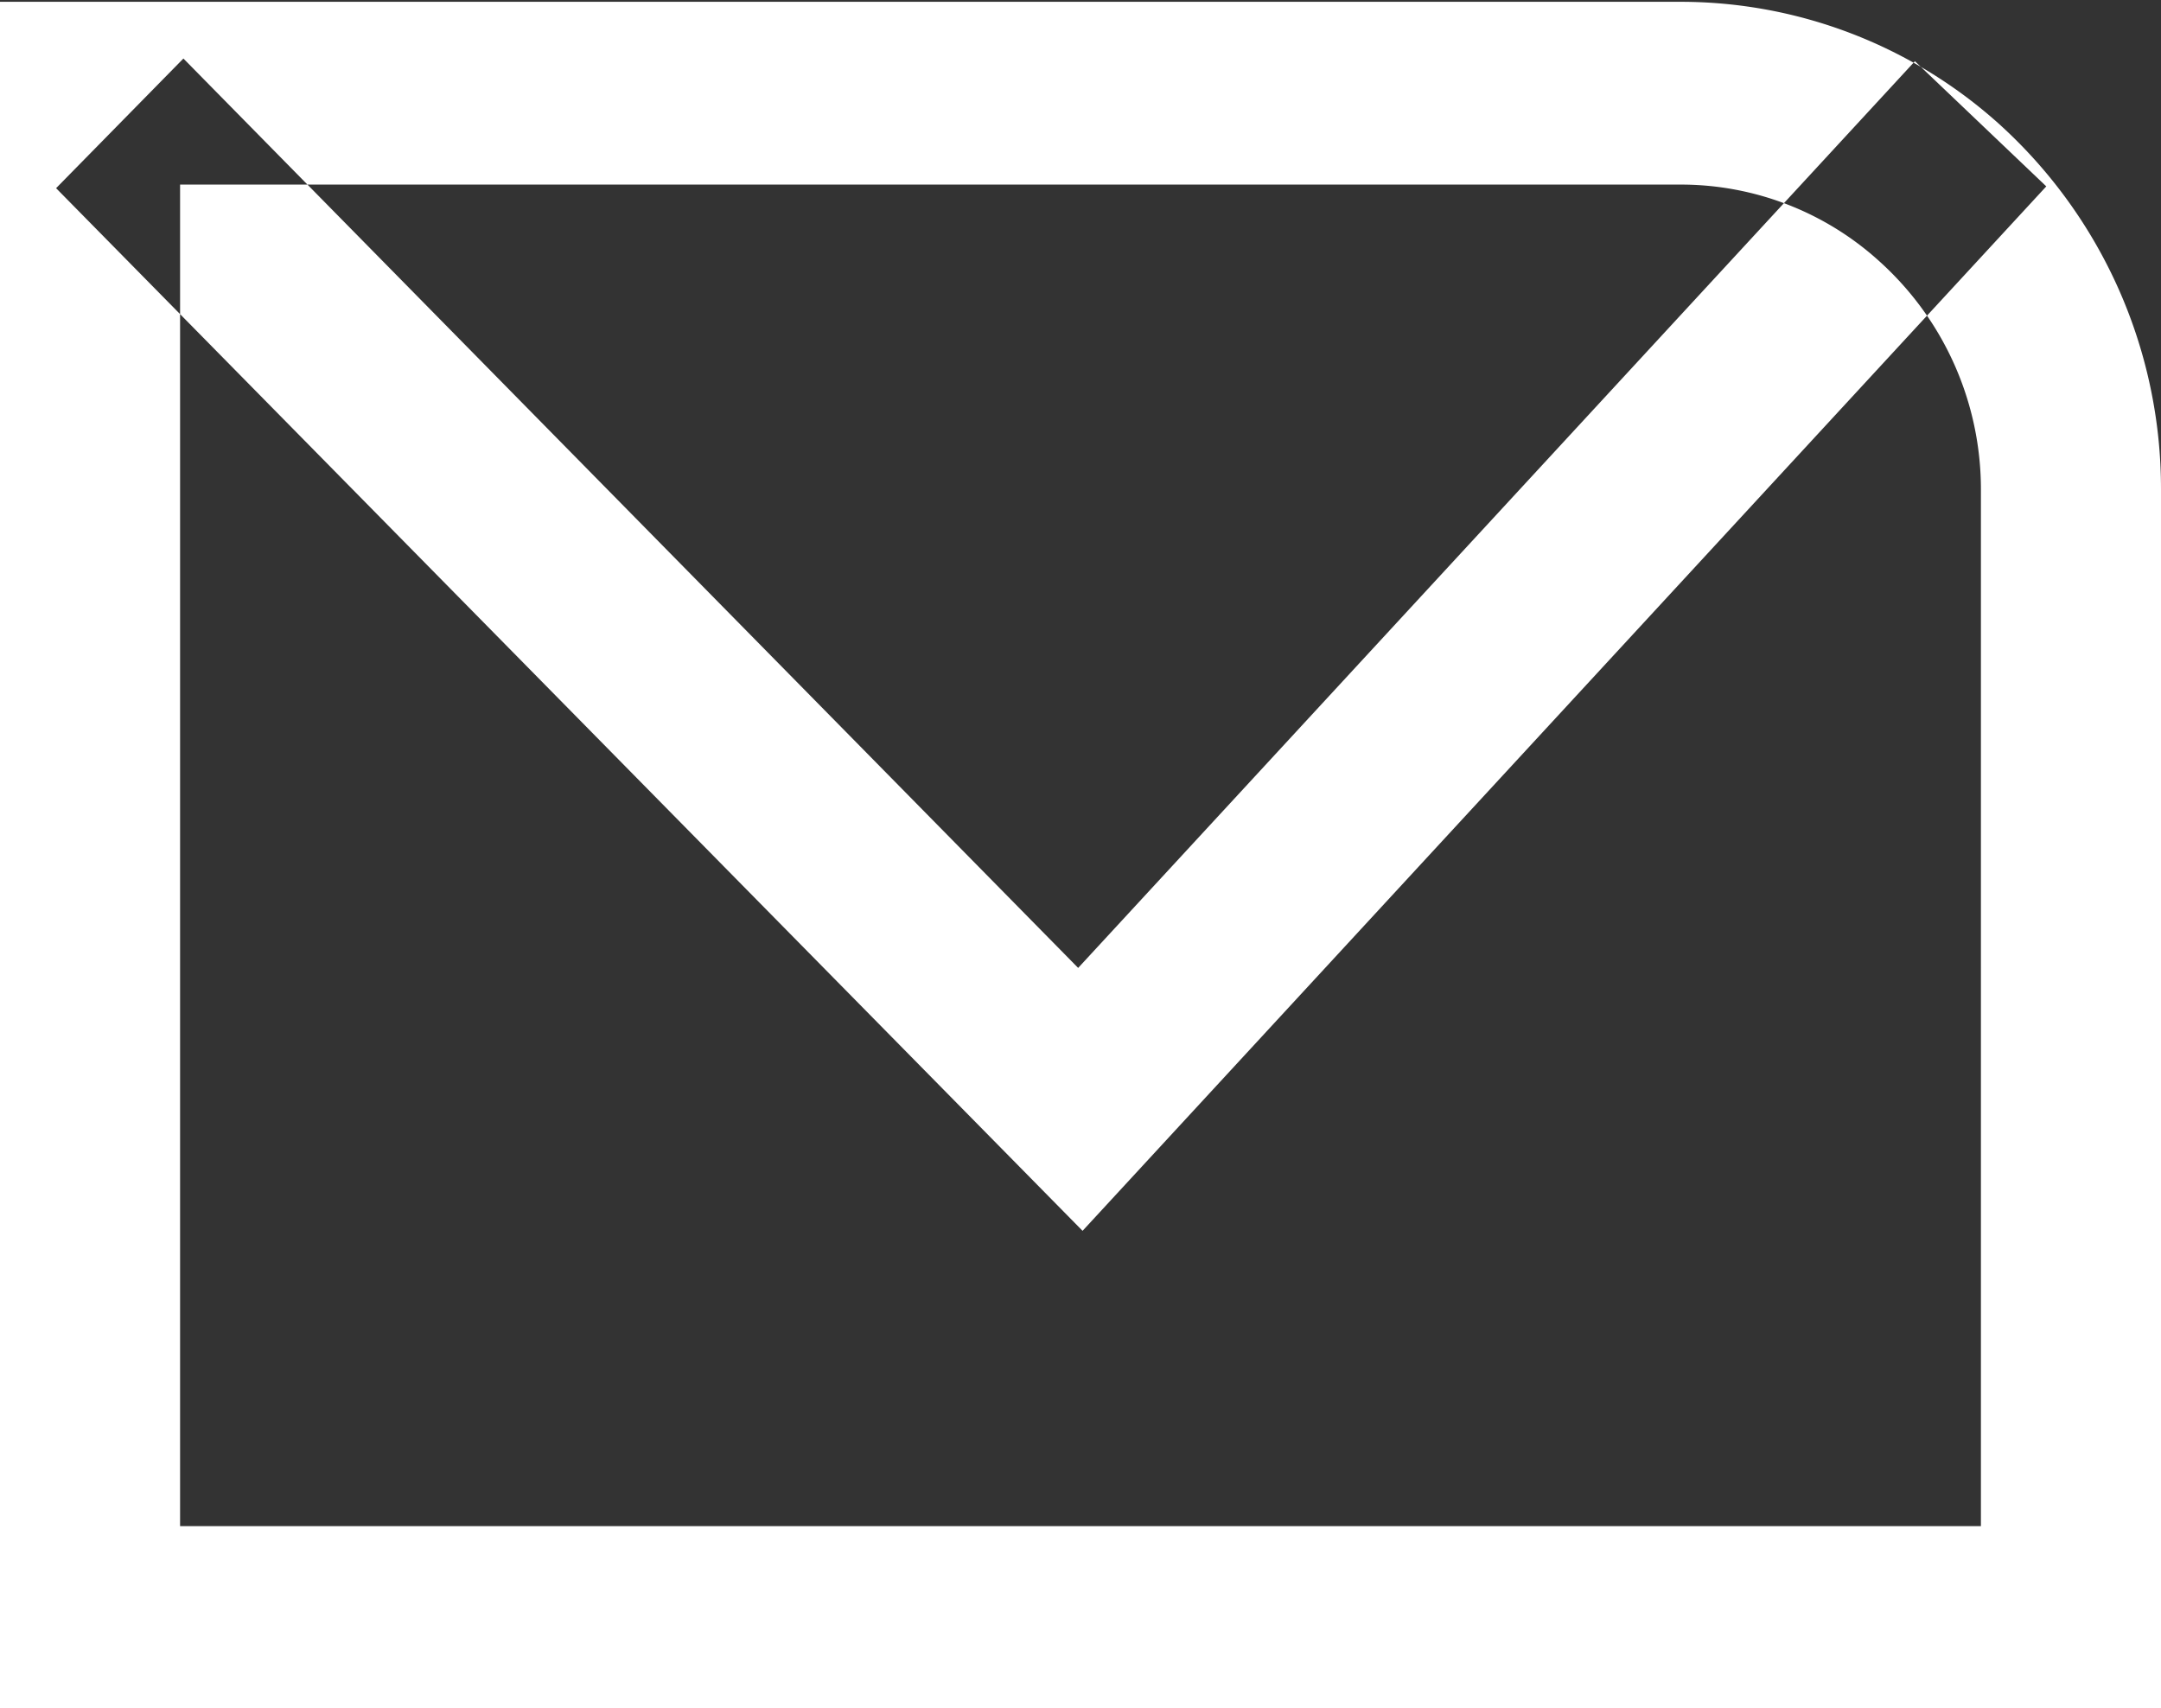 <svg xmlns="http://www.w3.org/2000/svg" width="24" height="18.97" viewBox="0 0 24 18.97">
  <rect x="0" y="0" width="24" height="18.97" fill="#333333" stroke="none"/>
  <defs>
    <style>
      .cls-1 {
        fill: #fff;
        fill-rule: evenodd;
      }
    </style>
  </defs>
  <path id="形状_45" data-name="形状 45" class="cls-1" d="M652,6458.55H628v-18.97h18.666a5.292,5.292,0,0,1,3.528,1.35A5.464,5.464,0,0,1,652,6445v13.55Zm-22-2.04h20V6445a3.409,3.409,0,0,0-1.13-2.54,3.279,3.279,0,0,0-2.2-.85H630v14.9Zm10.023-3.28-11.4-11.58,1.414-1.44,9.937,10.1,9.293-10.07,1.459,1.39Z" transform="translate(-628 -6439.56)"/>
</svg>
